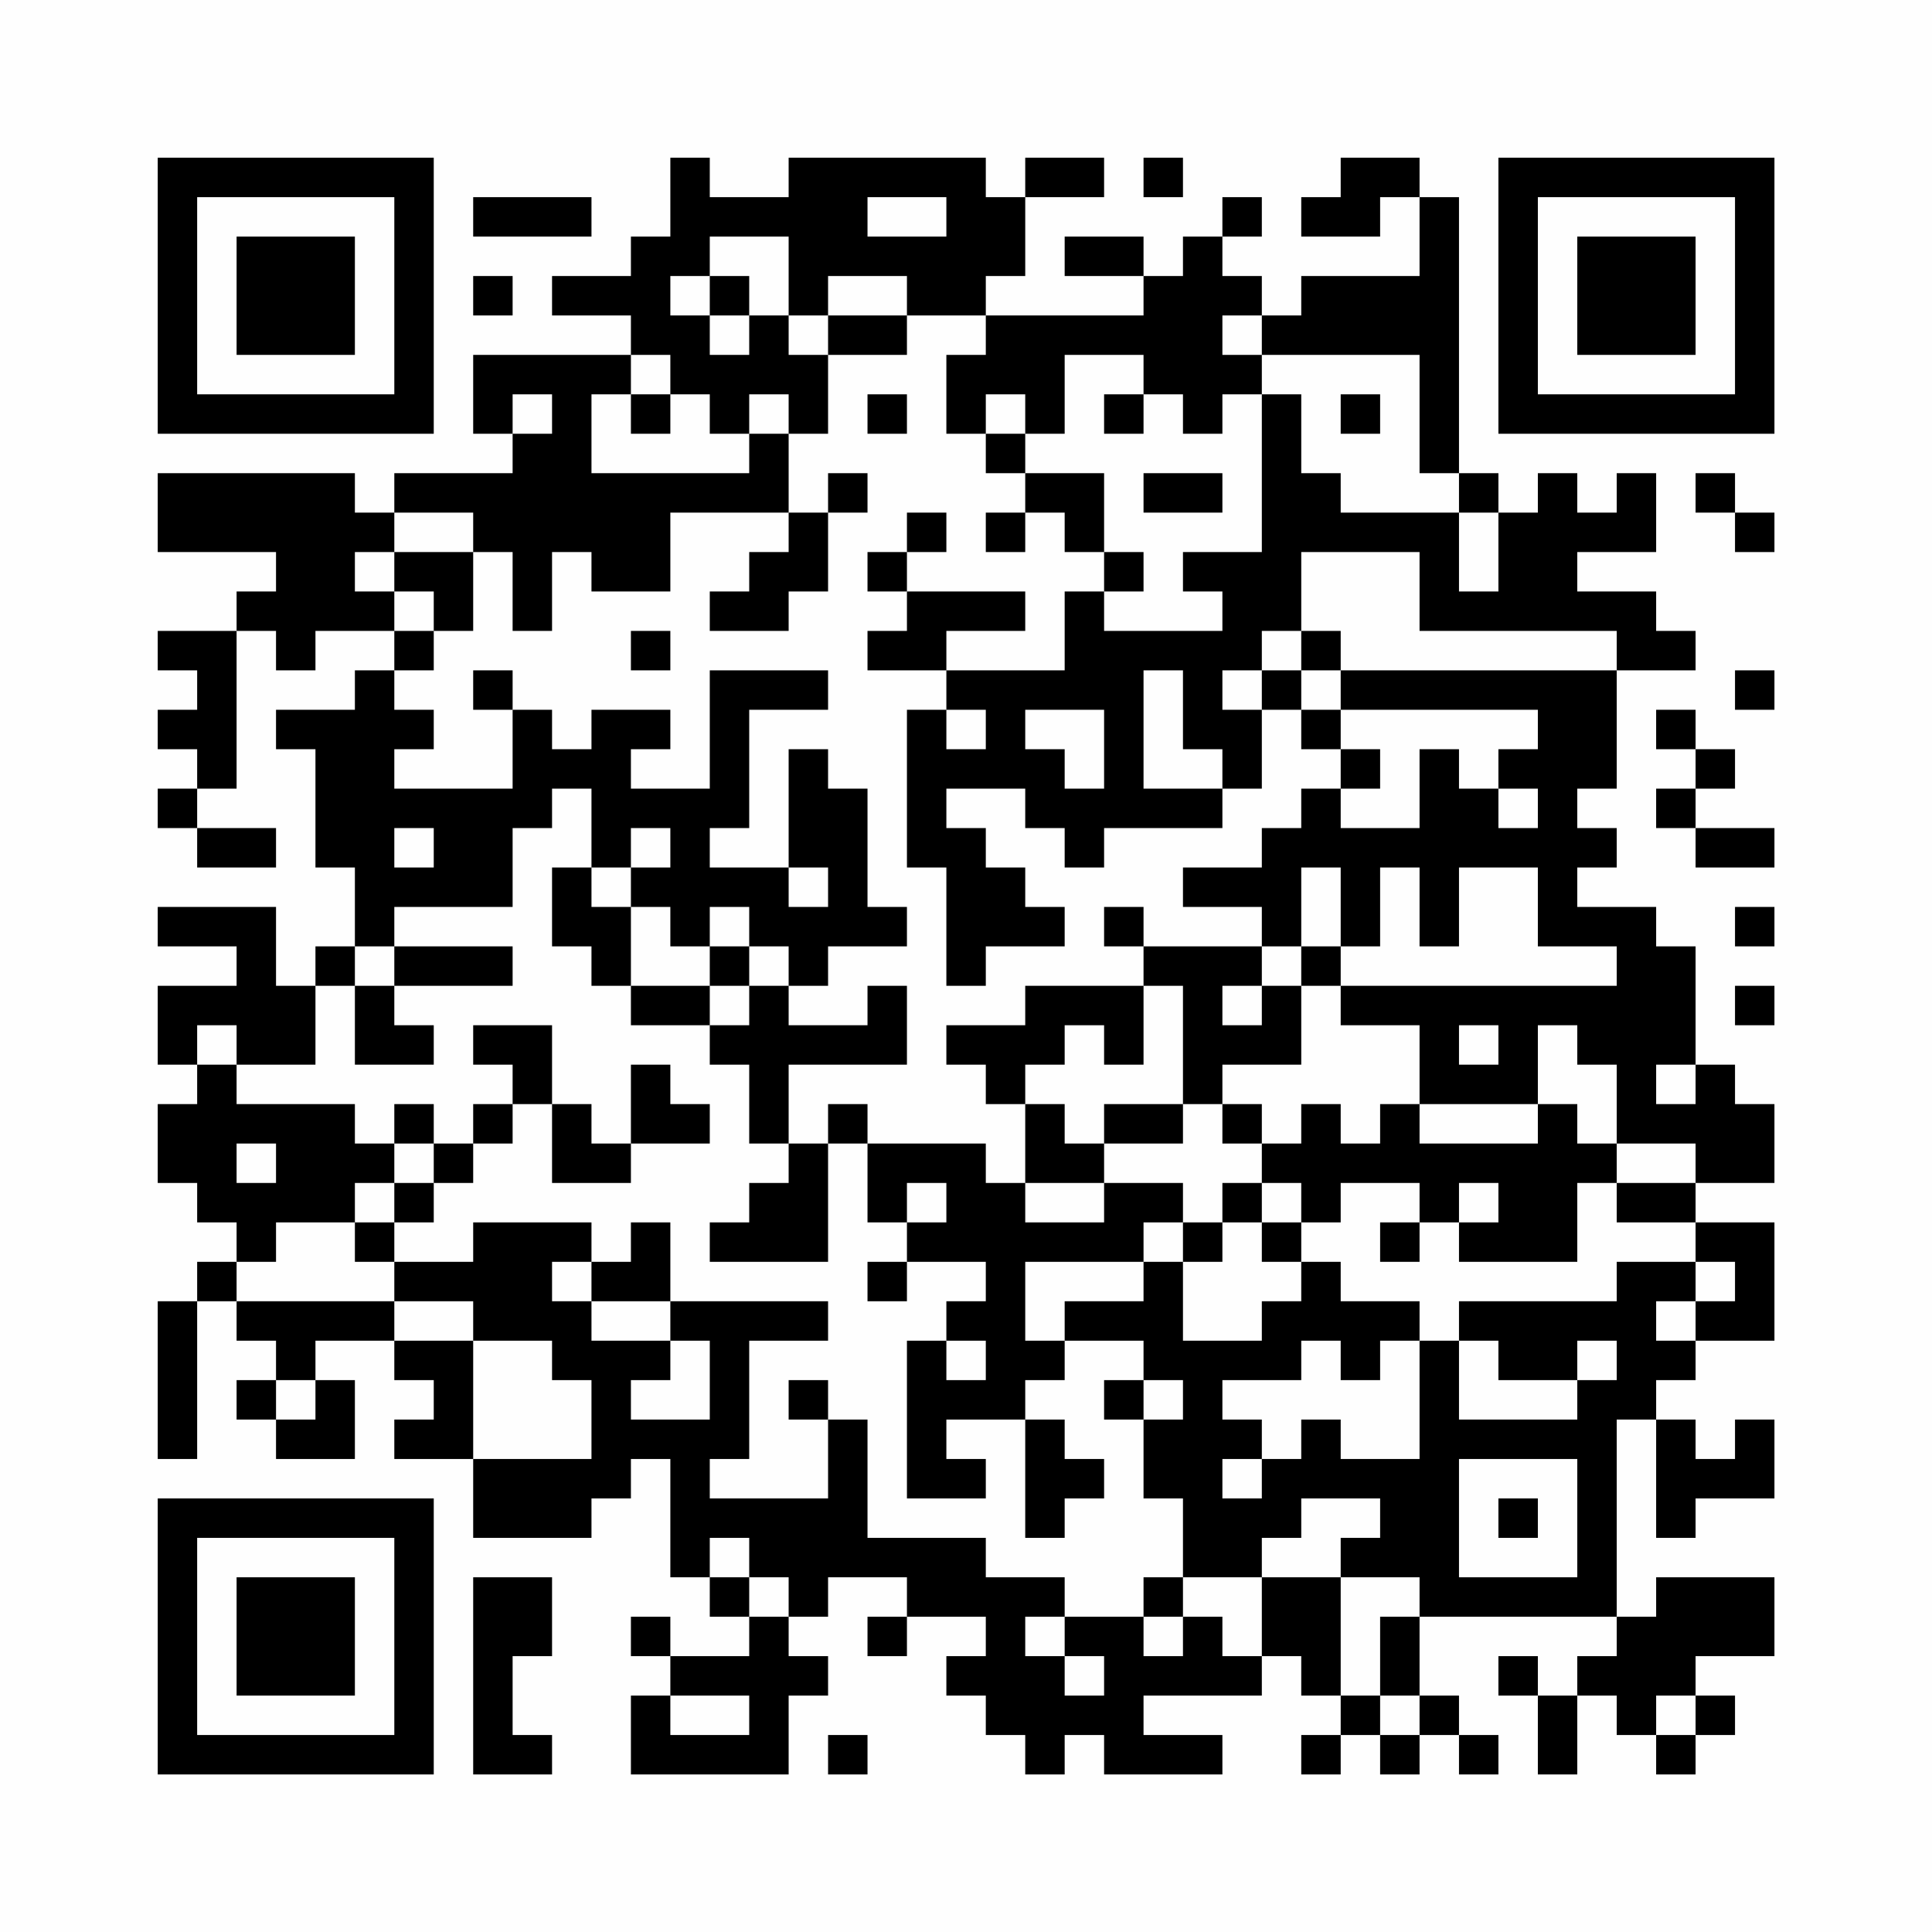 <?xml version="1.0" encoding="UTF-8"?>
<svg xmlns="http://www.w3.org/2000/svg" version="1.1" width="200" height="200" viewBox="0 0 200 200"><rect x="0" y="0" width="200" height="200" fill="#fefefe"/><g transform="scale(4.082)"><g transform="translate(4,4)"><path fill-rule="evenodd" d="M13 0L13 2L12 2L12 3L10 3L10 4L12 4L12 5L8 5L8 7L9 7L9 8L6 8L6 9L5 9L5 8L0 8L0 10L3 10L3 11L2 11L2 12L0 12L0 13L1 13L1 14L0 14L0 15L1 15L1 16L0 16L0 17L1 17L1 18L3 18L3 17L1 17L1 16L2 16L2 12L3 12L3 13L4 13L4 12L6 12L6 13L5 13L5 14L3 14L3 15L4 15L4 18L5 18L5 20L4 20L4 21L3 21L3 19L0 19L0 20L2 20L2 21L0 21L0 23L1 23L1 24L0 24L0 26L1 26L1 27L2 27L2 28L1 28L1 29L0 29L0 33L1 33L1 29L2 29L2 30L3 30L3 31L2 31L2 32L3 32L3 33L5 33L5 31L4 31L4 30L6 30L6 31L7 31L7 32L6 32L6 33L8 33L8 35L11 35L11 34L12 34L12 33L13 33L13 36L14 36L14 37L15 37L15 38L13 38L13 37L12 37L12 38L13 38L13 39L12 39L12 41L16 41L16 39L17 39L17 38L16 38L16 37L17 37L17 36L19 36L19 37L18 37L18 38L19 38L19 37L21 37L21 38L20 38L20 39L21 39L21 40L22 40L22 41L23 41L23 40L24 40L24 41L27 41L27 40L25 40L25 39L28 39L28 38L29 38L29 39L30 39L30 40L29 40L29 41L30 41L30 40L31 40L31 41L32 41L32 40L33 40L33 41L34 41L34 40L33 40L33 39L32 39L32 37L37 37L37 38L36 38L36 39L35 39L35 38L34 38L34 39L35 39L35 41L36 41L36 39L37 39L37 40L38 40L38 41L39 41L39 40L40 40L40 39L39 39L39 38L41 38L41 36L38 36L38 37L37 37L37 32L38 32L38 35L39 35L39 34L41 34L41 32L40 32L40 33L39 33L39 32L38 32L38 31L39 31L39 30L41 30L41 27L39 27L39 26L41 26L41 24L40 24L40 23L39 23L39 20L38 20L38 19L36 19L36 18L37 18L37 17L36 17L36 16L37 16L37 13L39 13L39 12L38 12L38 11L36 11L36 10L38 10L38 8L37 8L37 9L36 9L36 8L35 8L35 9L34 9L34 8L33 8L33 1L32 1L32 0L30 0L30 1L29 1L29 2L31 2L31 1L32 1L32 3L29 3L29 4L28 4L28 3L27 3L27 2L28 2L28 1L27 1L27 2L26 2L26 3L25 3L25 2L23 2L23 3L25 3L25 4L21 4L21 3L22 3L22 1L24 1L24 0L22 0L22 1L21 1L21 0L16 0L16 1L14 1L14 0ZM25 0L25 1L26 1L26 0ZM8 1L8 2L11 2L11 1ZM18 1L18 2L20 2L20 1ZM14 2L14 3L13 3L13 4L14 4L14 5L15 5L15 4L16 4L16 5L17 5L17 7L16 7L16 6L15 6L15 7L14 7L14 6L13 6L13 5L12 5L12 6L11 6L11 8L15 8L15 7L16 7L16 9L13 9L13 11L11 11L11 10L10 10L10 12L9 12L9 10L8 10L8 9L6 9L6 10L5 10L5 11L6 11L6 12L7 12L7 13L6 13L6 14L7 14L7 15L6 15L6 16L9 16L9 14L10 14L10 15L11 15L11 14L13 14L13 15L12 15L12 16L14 16L14 13L17 13L17 14L15 14L15 17L14 17L14 18L16 18L16 19L17 19L17 18L16 18L16 15L17 15L17 16L18 16L18 19L19 19L19 20L17 20L17 21L16 21L16 20L15 20L15 19L14 19L14 20L13 20L13 19L12 19L12 18L13 18L13 17L12 17L12 18L11 18L11 16L10 16L10 17L9 17L9 19L6 19L6 20L5 20L5 21L4 21L4 23L2 23L2 22L1 22L1 23L2 23L2 24L5 24L5 25L6 25L6 26L5 26L5 27L3 27L3 28L2 28L2 29L6 29L6 30L8 30L8 33L11 33L11 31L10 31L10 30L8 30L8 29L6 29L6 28L8 28L8 27L11 27L11 28L10 28L10 29L11 29L11 30L13 30L13 31L12 31L12 32L14 32L14 30L13 30L13 29L17 29L17 30L15 30L15 33L14 33L14 34L17 34L17 32L18 32L18 35L21 35L21 36L23 36L23 37L22 37L22 38L23 38L23 39L24 39L24 38L23 38L23 37L25 37L25 38L26 38L26 37L27 37L27 38L28 38L28 36L30 36L30 39L31 39L31 40L32 40L32 39L31 39L31 37L32 37L32 36L30 36L30 35L31 35L31 34L29 34L29 35L28 35L28 36L26 36L26 34L25 34L25 32L26 32L26 31L25 31L25 30L23 30L23 29L25 29L25 28L26 28L26 30L28 30L28 29L29 29L29 28L30 28L30 29L32 29L32 30L31 30L31 31L30 31L30 30L29 30L29 31L27 31L27 32L28 32L28 33L27 33L27 34L28 34L28 33L29 33L29 32L30 32L30 33L32 33L32 30L33 30L33 32L36 32L36 31L37 31L37 30L36 30L36 31L34 31L34 30L33 30L33 29L37 29L37 28L39 28L39 29L38 29L38 30L39 30L39 29L40 29L40 28L39 28L39 27L37 27L37 26L39 26L39 25L37 25L37 23L36 23L36 22L35 22L35 24L32 24L32 22L30 22L30 21L37 21L37 20L35 20L35 18L33 18L33 20L32 20L32 18L31 18L31 20L30 20L30 18L29 18L29 20L28 20L28 19L26 19L26 18L28 18L28 17L29 17L29 16L30 16L30 17L32 17L32 15L33 15L33 16L34 16L34 17L35 17L35 16L34 16L34 15L35 15L35 14L30 14L30 13L37 13L37 12L32 12L32 10L29 10L29 12L28 12L28 13L27 13L27 14L28 14L28 16L27 16L27 15L26 15L26 13L25 13L25 16L27 16L27 17L24 17L24 18L23 18L23 17L22 17L22 16L20 16L20 17L21 17L21 18L22 18L22 19L23 19L23 20L21 20L21 21L20 21L20 18L19 18L19 14L20 14L20 15L21 15L21 14L20 14L20 13L23 13L23 11L24 11L24 12L27 12L27 11L26 11L26 10L28 10L28 6L29 6L29 8L30 8L30 9L33 9L33 11L34 11L34 9L33 9L33 8L32 8L32 5L28 5L28 4L27 4L27 5L28 5L28 6L27 6L27 7L26 7L26 6L25 6L25 5L23 5L23 7L22 7L22 6L21 6L21 7L20 7L20 5L21 5L21 4L19 4L19 3L17 3L17 4L16 4L16 2ZM8 3L8 4L9 4L9 3ZM14 3L14 4L15 4L15 3ZM17 4L17 5L19 5L19 4ZM9 6L9 7L10 7L10 6ZM12 6L12 7L13 7L13 6ZM18 6L18 7L19 7L19 6ZM24 6L24 7L25 7L25 6ZM30 6L30 7L31 7L31 6ZM21 7L21 8L22 8L22 9L21 9L21 10L22 10L22 9L23 9L23 10L24 10L24 11L25 11L25 10L24 10L24 8L22 8L22 7ZM17 8L17 9L16 9L16 10L15 10L15 11L14 11L14 12L16 12L16 11L17 11L17 9L18 9L18 8ZM25 8L25 9L27 9L27 8ZM39 8L39 9L40 9L40 10L41 10L41 9L40 9L40 8ZM19 9L19 10L18 10L18 11L19 11L19 12L18 12L18 13L20 13L20 12L22 12L22 11L19 11L19 10L20 10L20 9ZM6 10L6 11L7 11L7 12L8 12L8 10ZM12 12L12 13L13 13L13 12ZM29 12L29 13L28 13L28 14L29 14L29 15L30 15L30 16L31 16L31 15L30 15L30 14L29 14L29 13L30 13L30 12ZM8 13L8 14L9 14L9 13ZM40 13L40 14L41 14L41 13ZM22 14L22 15L23 15L23 16L24 16L24 14ZM38 14L38 15L39 15L39 16L38 16L38 17L39 17L39 18L41 18L41 17L39 17L39 16L40 16L40 15L39 15L39 14ZM6 17L6 18L7 18L7 17ZM10 18L10 20L11 20L11 21L12 21L12 22L14 22L14 23L15 23L15 25L16 25L16 26L15 26L15 27L14 27L14 28L17 28L17 25L18 25L18 27L19 27L19 28L18 28L18 29L19 29L19 28L21 28L21 29L20 29L20 30L19 30L19 34L21 34L21 33L20 33L20 32L22 32L22 35L23 35L23 34L24 34L24 33L23 33L23 32L22 32L22 31L23 31L23 30L22 30L22 28L25 28L25 27L26 27L26 28L27 28L27 27L28 27L28 28L29 28L29 27L30 27L30 26L32 26L32 27L31 27L31 28L32 28L32 27L33 27L33 28L36 28L36 26L37 26L37 25L36 25L36 24L35 24L35 25L32 25L32 24L31 24L31 25L30 25L30 24L29 24L29 25L28 25L28 24L27 24L27 23L29 23L29 21L30 21L30 20L29 20L29 21L28 21L28 20L25 20L25 19L24 19L24 20L25 20L25 21L22 21L22 22L20 22L20 23L21 23L21 24L22 24L22 26L21 26L21 25L18 25L18 24L17 24L17 25L16 25L16 23L19 23L19 21L18 21L18 22L16 22L16 21L15 21L15 20L14 20L14 21L12 21L12 19L11 19L11 18ZM40 19L40 20L41 20L41 19ZM6 20L6 21L5 21L5 23L7 23L7 22L6 22L6 21L9 21L9 20ZM14 21L14 22L15 22L15 21ZM25 21L25 23L24 23L24 22L23 22L23 23L22 23L22 24L23 24L23 25L24 25L24 26L22 26L22 27L24 27L24 26L26 26L26 27L27 27L27 26L28 26L28 27L29 27L29 26L28 26L28 25L27 25L27 24L26 24L26 21ZM27 21L27 22L28 22L28 21ZM40 21L40 22L41 22L41 21ZM8 22L8 23L9 23L9 24L8 24L8 25L7 25L7 24L6 24L6 25L7 25L7 26L6 26L6 27L5 27L5 28L6 28L6 27L7 27L7 26L8 26L8 25L9 25L9 24L10 24L10 26L12 26L12 25L14 25L14 24L13 24L13 23L12 23L12 25L11 25L11 24L10 24L10 22ZM33 22L33 23L34 23L34 22ZM38 23L38 24L39 24L39 23ZM24 24L24 25L26 25L26 24ZM2 25L2 26L3 26L3 25ZM19 26L19 27L20 27L20 26ZM33 26L33 27L34 27L34 26ZM12 27L12 28L11 28L11 29L13 29L13 27ZM20 30L20 31L21 31L21 30ZM3 31L3 32L4 32L4 31ZM16 31L16 32L17 32L17 31ZM24 31L24 32L25 32L25 31ZM33 33L33 36L36 36L36 33ZM34 34L34 35L35 35L35 34ZM14 35L14 36L15 36L15 37L16 37L16 36L15 36L15 35ZM8 36L8 41L10 41L10 40L9 40L9 38L10 38L10 36ZM25 36L25 37L26 37L26 36ZM13 39L13 40L15 40L15 39ZM38 39L38 40L39 40L39 39ZM17 40L17 41L18 41L18 40ZM0 0L0 7L7 7L7 0ZM1 1L1 6L6 6L6 1ZM2 2L2 5L5 5L5 2ZM34 0L34 7L41 7L41 0ZM35 1L35 6L40 6L40 1ZM36 2L36 5L39 5L39 2ZM0 34L0 41L7 41L7 34ZM1 35L1 40L6 40L6 35ZM2 36L2 39L5 39L5 36Z" fill="#000000"/></g></g></svg>
